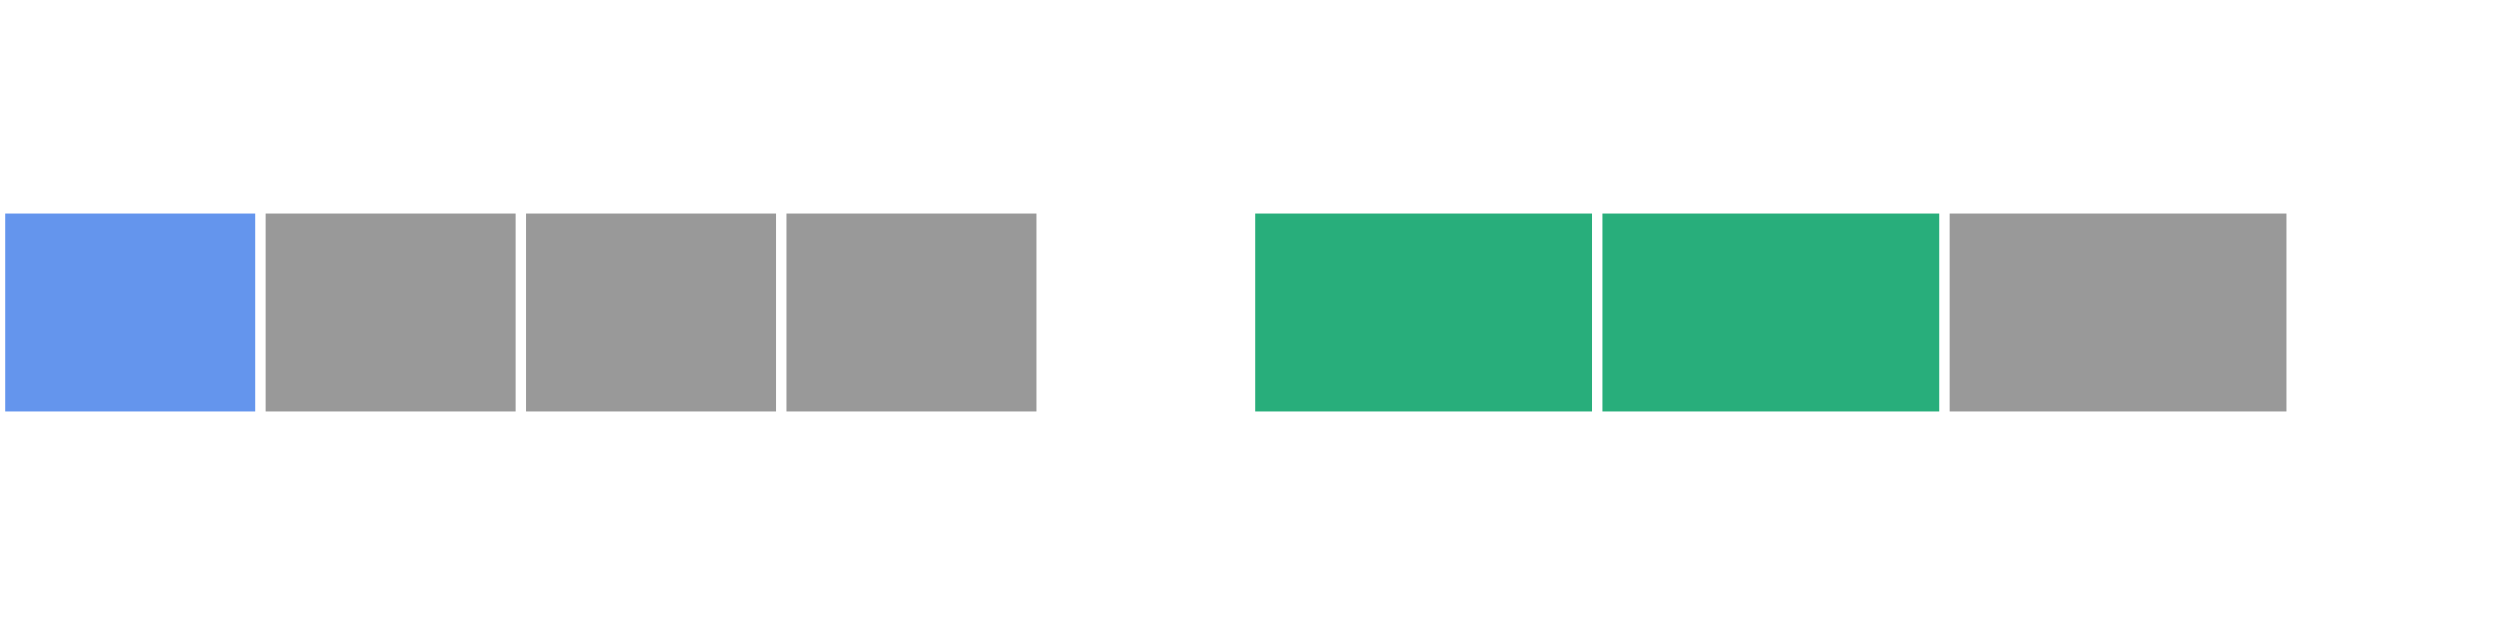 <svg xmlns="http://www.w3.org/2000/svg" version="1.1" width="480" height="120" viewBox="0 0 480 120"><defs/><path fill="#6495ed" stroke="#6495ed" d="M 2,78 L 48,78 L 48,42 L 2,42 Z" style="stroke-width: 2px" stroke-width="2"/><path fill="#999999" stroke="#999999" d="M 52,78 L 98,78 L 98,42 L 52,42 Z" style="stroke-width: 2px" stroke-width="2"/><path fill="#999999" stroke="#999999" d="M 102,78 L 148,78 L 148,42 L 102,42 Z" style="stroke-width: 2px" stroke-width="2"/><path fill="#999999" stroke="#999999" d="M 152,78 L 198,78 L 198,42 L 152,42 Z" style="stroke-width: 2px" stroke-width="2"/><path fill="#28ae7b" stroke="#28ae7b" d="M 242,78 L 304.667,78 L 304.667,42 L 242,42 Z" style="stroke-width: 2px" stroke-width="2"/><path fill="#28ae7b" stroke="#28ae7b" d="M 308.667,78 L 371.334,78 L 371.334,42 L 308.667,42 Z" style="stroke-width: 2px" stroke-width="2"/><path fill="#999999" stroke="#999999" d="M 375.333,78 L 438,78 L 438,42 L 375.333,42 Z" style="stroke-width: 2px" stroke-width="2"/></svg>